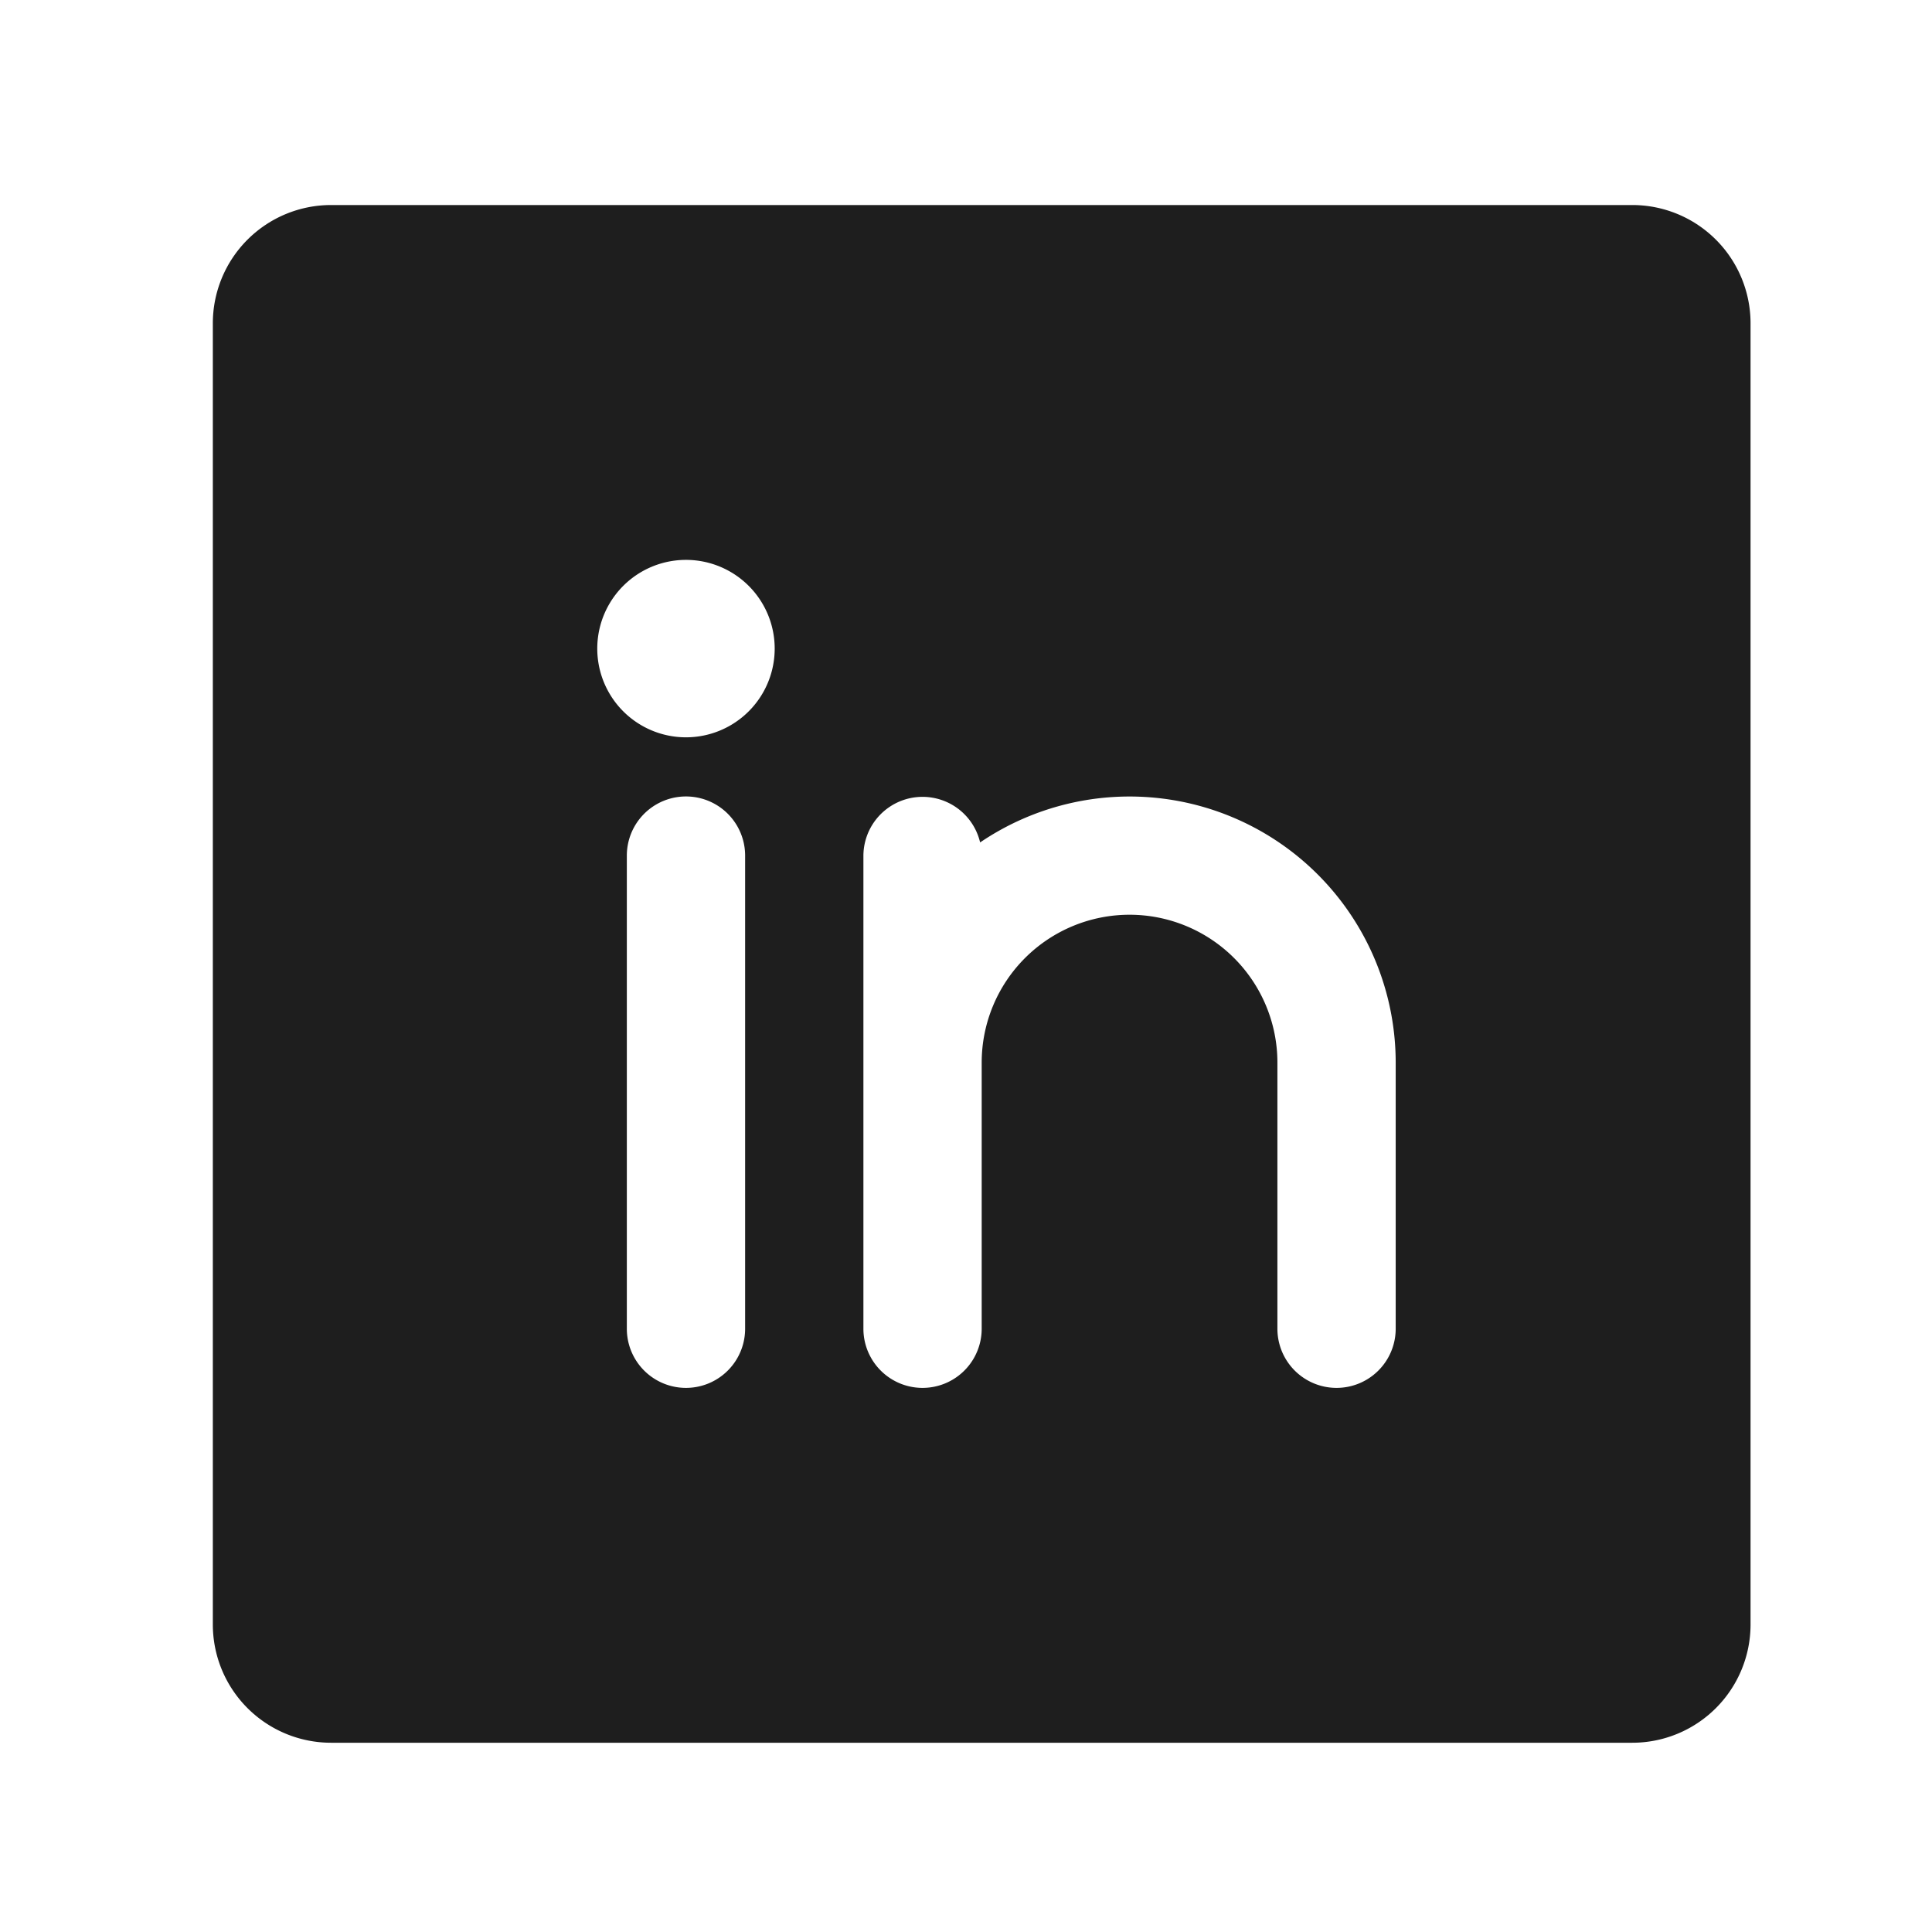 <svg xmlns="http://www.w3.org/2000/svg" width="49" height="49" fill="none"><g clip-path="url(#a)"><path fill="#1E1E1E" d="M41.398 5.2h-33a3 3 0 0 0-3 3v33a3 3 0 0 0 3 3h33a3 3 0 0 0 3-3v-33a3 3 0 0 0-3-3zm-22.5 28.5a1.5 1.5 0 0 1-3 0v-12a1.5 1.5 0 1 1 3 0v12zm-1.5-15a2.25 2.25 0 1 1 0-4.5 2.25 2.25 0 0 1 0 4.5zm18 15a1.5 1.5 0 0 1-3 0v-6.75a3.75 3.75 0 0 0-7.5 0v6.75a1.5 1.5 0 0 1-3 0v-12a1.5 1.5 0 0 1 2.96-.334 6.75 6.75 0 0 1 10.54 5.583v6.75z"/></g><defs><clipPath id="a"><path fill="#fff" d="M.897.7h48v48h-48z"/></clipPath></defs></svg>